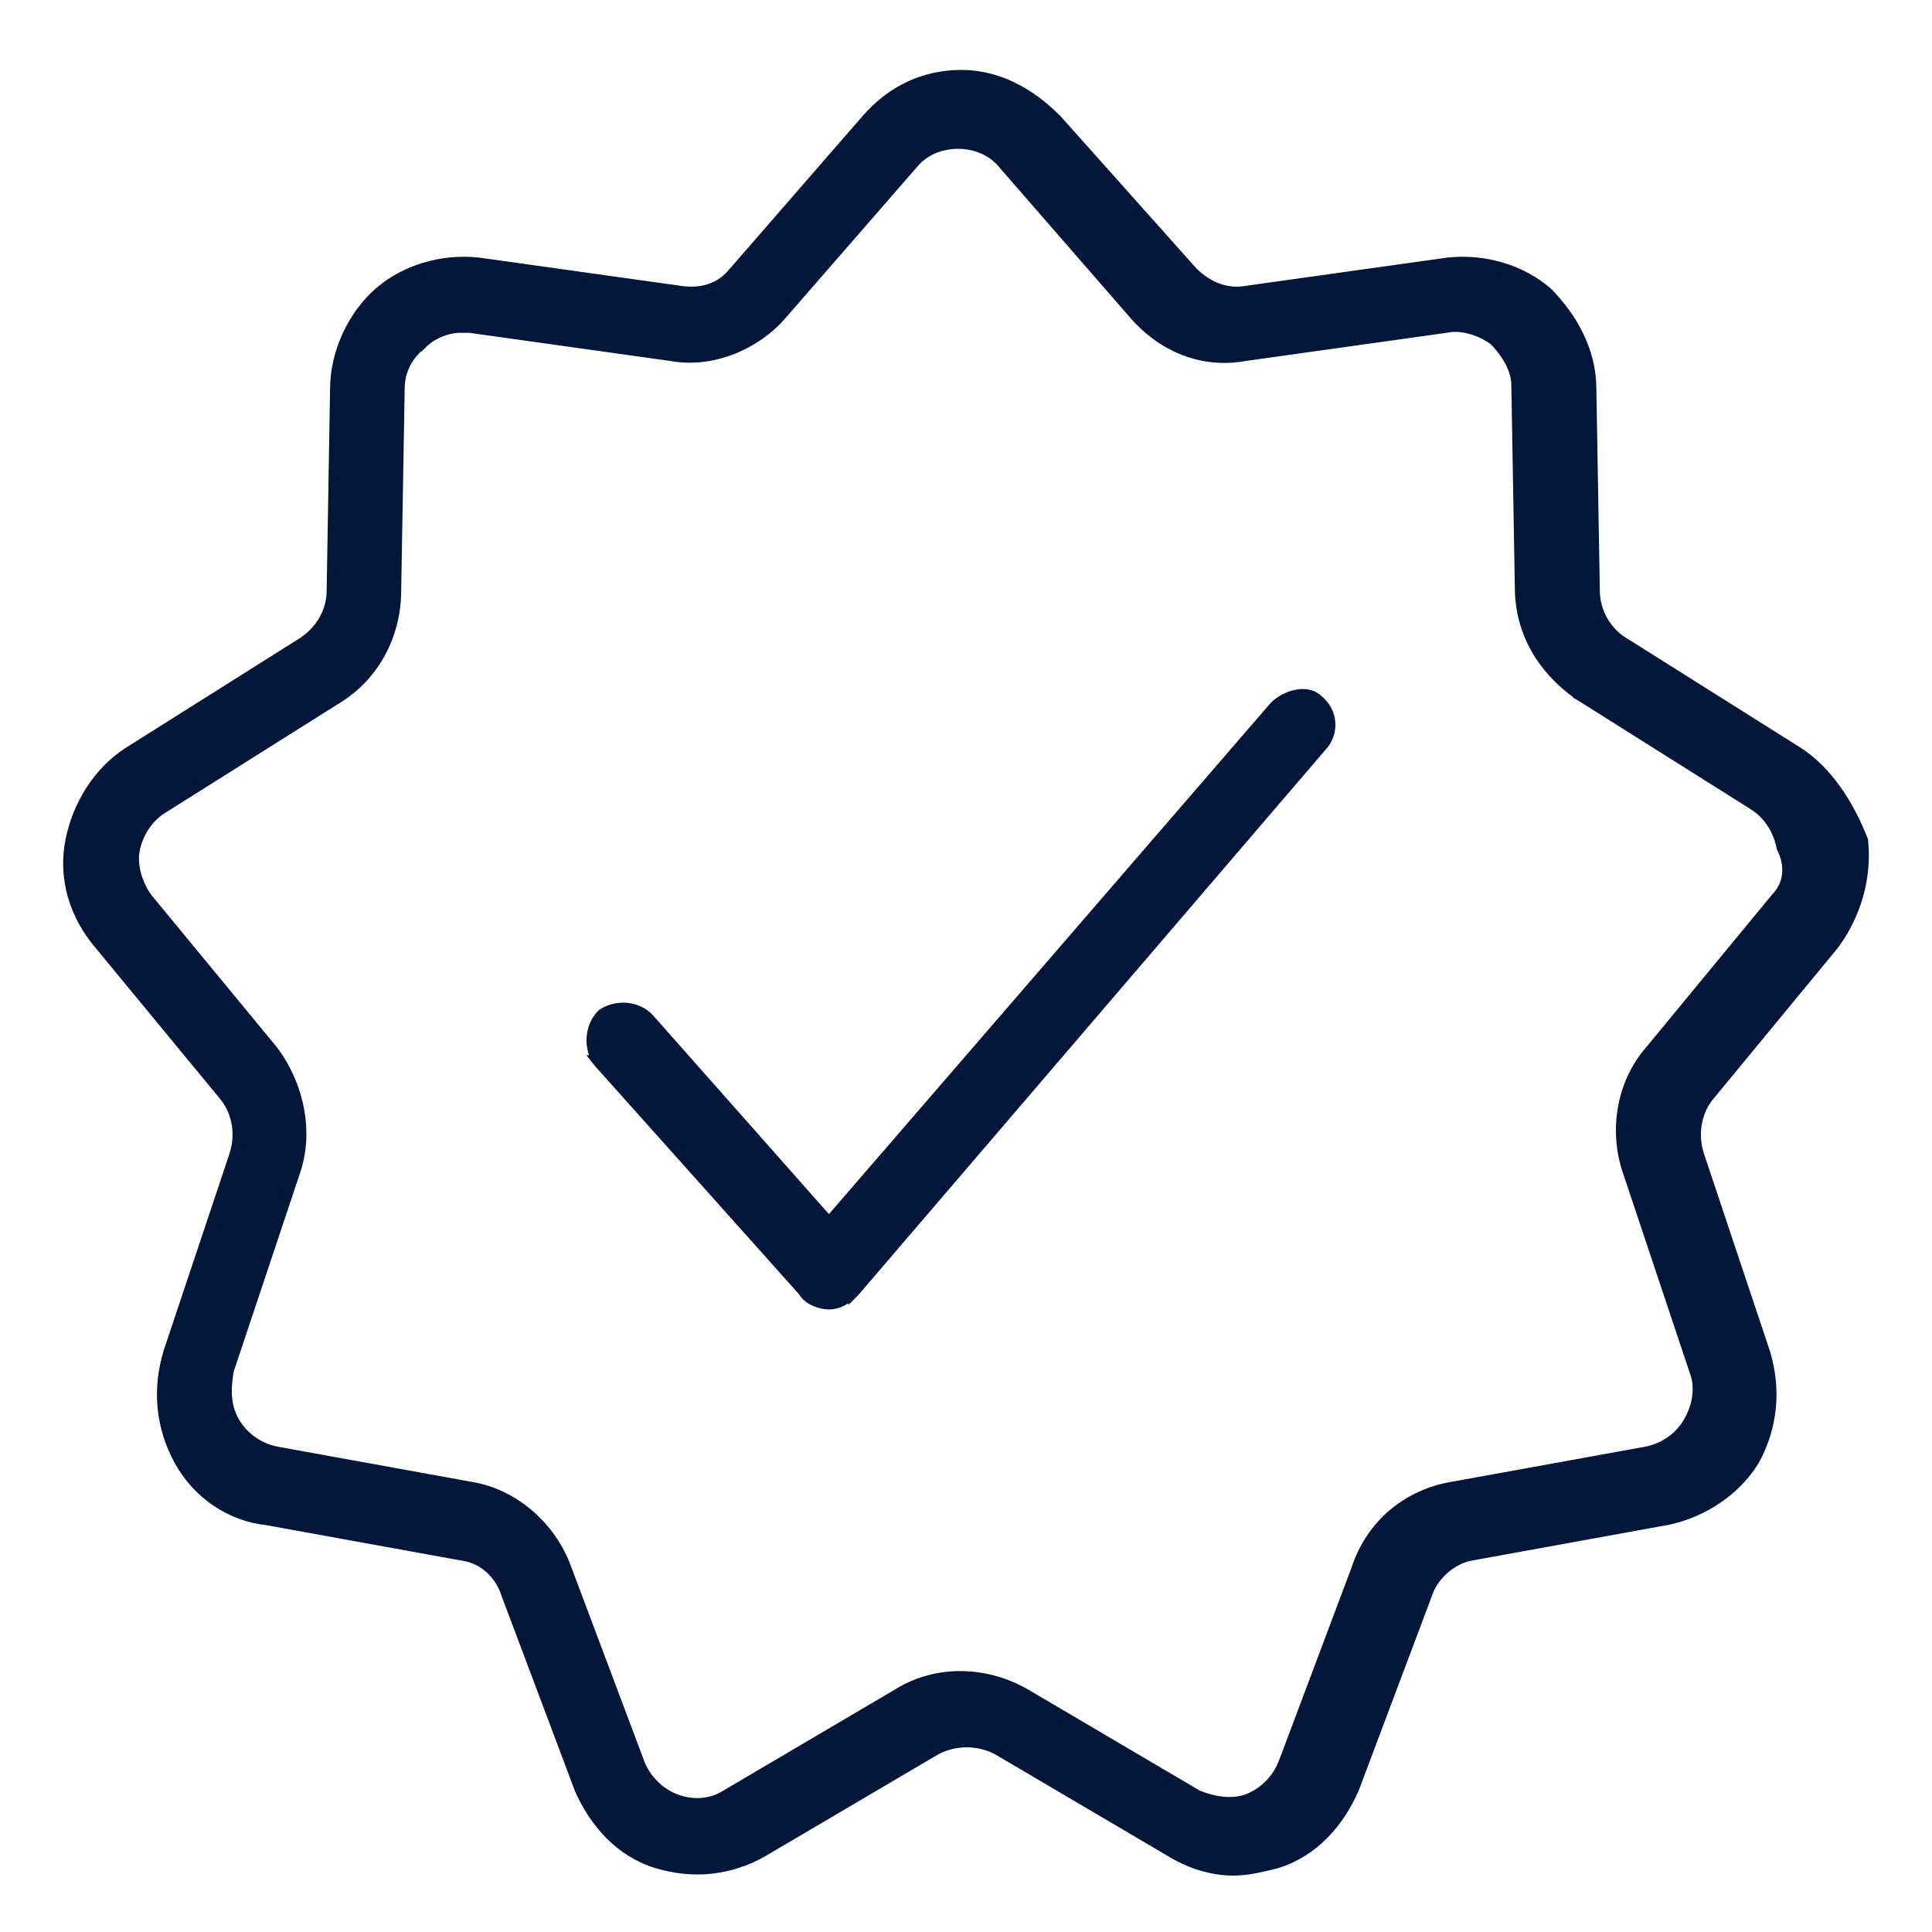 <svg width="26" height="26" viewBox="0 0 26 26" fill="none" xmlns="http://www.w3.org/2000/svg">
<g id="Group">
<path id="Vector" d="M24.187 10.123L24.187 10.123L21.842 8.646L21.841 8.646C21.628 8.516 21.455 8.253 21.455 7.948L21.455 7.947L21.408 5.234C21.408 5.233 21.408 5.233 21.408 5.233C21.408 4.732 21.161 4.285 20.824 3.943L20.824 3.943L20.82 3.939C20.475 3.639 19.985 3.49 19.497 3.54L19.497 3.54L19.494 3.54L16.774 3.921L16.774 3.921L16.772 3.922C16.518 3.965 16.261 3.88 16.042 3.659L14.215 1.612L14.215 1.612L14.212 1.61C13.875 1.267 13.435 1.016 12.94 1.016C12.448 1.016 12.006 1.216 11.664 1.613C11.664 1.613 11.664 1.613 11.663 1.613L9.882 3.661L9.882 3.661L9.879 3.663C9.711 3.877 9.458 3.966 9.152 3.921L9.152 3.921L6.432 3.54L6.432 3.54L6.429 3.54C5.941 3.49 5.451 3.639 5.106 3.939C4.762 4.238 4.518 4.734 4.517 5.233L4.471 7.947H4.471V7.948C4.471 8.208 4.343 8.47 4.082 8.647L1.739 10.123L1.739 10.123C1.344 10.373 1.052 10.82 0.955 11.314C0.856 11.815 1.005 12.314 1.346 12.711L3.033 14.757C3.204 14.974 3.248 15.28 3.161 15.543C3.161 15.543 3.161 15.544 3.161 15.544L2.27 18.21L2.27 18.21L2.27 18.212C2.123 18.707 2.172 19.204 2.416 19.651C2.662 20.099 3.104 20.4 3.597 20.451L6.22 20.927L6.22 20.927L6.223 20.927C6.519 20.97 6.733 21.184 6.819 21.448L6.819 21.448L6.82 21.451L7.805 24.07L7.805 24.07L7.806 24.073C8 24.515 8.342 24.916 8.838 25.067C9.326 25.216 9.816 25.166 10.257 24.918L10.258 24.917L12.6 23.538C12.859 23.407 13.16 23.407 13.419 23.538L15.761 24.917C15.761 24.917 15.761 24.917 15.761 24.917C16.005 25.066 16.3 25.166 16.597 25.166C16.794 25.166 16.989 25.116 17.174 25.07L17.178 25.068L17.178 25.068L17.182 25.067C17.678 24.916 18.02 24.515 18.213 24.073L18.213 24.073L18.215 24.07L19.2 21.451L19.2 21.451L19.201 21.448C19.286 21.188 19.545 20.97 19.798 20.927L19.799 20.927L22.425 20.45L22.425 20.45L22.427 20.45C22.915 20.351 23.355 20.054 23.601 19.654L23.601 19.654L23.603 19.651C23.848 19.204 23.896 18.707 23.75 18.212L23.75 18.212L23.749 18.21L22.858 15.544C22.858 15.543 22.858 15.543 22.858 15.543C22.772 15.28 22.816 14.973 22.986 14.757C22.986 14.757 22.986 14.757 22.987 14.756L24.674 12.71L24.674 12.71L24.676 12.707C24.968 12.312 25.115 11.817 25.066 11.322L25.065 11.311L25.061 11.301C24.87 10.818 24.581 10.373 24.187 10.123ZM23.906 12.086L23.906 12.086L23.902 12.091L22.214 14.138C21.82 14.588 21.724 15.235 21.919 15.782C21.919 15.782 21.919 15.783 21.919 15.783L22.81 18.448L22.81 18.448L22.811 18.452C22.894 18.663 22.855 18.924 22.723 19.148C22.594 19.365 22.379 19.497 22.163 19.541C22.163 19.541 22.163 19.541 22.163 19.541L19.539 20.017C19.539 20.017 19.539 20.017 19.538 20.017C18.95 20.117 18.458 20.516 18.262 21.113L17.278 23.73C17.278 23.73 17.278 23.73 17.277 23.731C17.191 23.95 17.018 24.125 16.803 24.212C16.597 24.296 16.34 24.257 16.115 24.166L13.775 22.788L13.775 22.788L13.773 22.787C13.236 22.49 12.598 22.488 12.104 22.788C12.104 22.788 12.103 22.789 12.103 22.789L9.76 24.169L9.759 24.17C9.548 24.298 9.292 24.3 9.076 24.212C8.861 24.125 8.688 23.95 8.601 23.731C8.601 23.73 8.601 23.73 8.601 23.73L7.617 21.113C7.617 21.113 7.617 21.113 7.617 21.113C7.421 20.566 6.932 20.117 6.341 20.017C6.34 20.017 6.34 20.017 6.34 20.017L3.716 19.541C3.716 19.541 3.716 19.541 3.716 19.541C3.5 19.497 3.285 19.365 3.156 19.148C3.03 18.934 3.026 18.719 3.071 18.442L3.96 15.783C3.96 15.783 3.96 15.782 3.96 15.782C4.157 15.231 4.008 14.586 3.667 14.14L3.667 14.14L3.666 14.138L1.979 12.092C1.847 11.914 1.764 11.65 1.806 11.439C1.849 11.218 1.979 10.999 2.193 10.869L2.193 10.869L2.194 10.869L4.538 9.393C4.538 9.393 4.538 9.393 4.538 9.393C5.03 9.092 5.324 8.544 5.324 7.949L5.371 5.235H5.371V5.234C5.371 5.017 5.455 4.801 5.671 4.625L5.672 4.626L5.678 4.62C5.804 4.491 6.019 4.404 6.187 4.404H6.187H6.187H6.188H6.188H6.188H6.188H6.189H6.189H6.189H6.19H6.19H6.19H6.19H6.191H6.191H6.191H6.191H6.192H6.192H6.192H6.193H6.193H6.193H6.193H6.194H6.194H6.194H6.194H6.195H6.195H6.195H6.196H6.196H6.196H6.196H6.197H6.197H6.197H6.198H6.198H6.198H6.198H6.199H6.199H6.199H6.199H6.2H6.2H6.2H6.201H6.201H6.201H6.201H6.202H6.202H6.202H6.202H6.203H6.203H6.203H6.204H6.204H6.204H6.204H6.205H6.205H6.205H6.205H6.206H6.206H6.206H6.207H6.207H6.207H6.207H6.208H6.208H6.208H6.209H6.209H6.209H6.209H6.21H6.21H6.21H6.21H6.211H6.211H6.211H6.212H6.212H6.212H6.212H6.213H6.213H6.213H6.213H6.214H6.214H6.214H6.215H6.215H6.215H6.215H6.216H6.216H6.216H6.216H6.217H6.217H6.217H6.218H6.218H6.218H6.218H6.219H6.219H6.219H6.22H6.22H6.22H6.22H6.221H6.221H6.221H6.221H6.222H6.222H6.222H6.223H6.223H6.223H6.223H6.224H6.224H6.224H6.224H6.225H6.225H6.225H6.226H6.226H6.226H6.226H6.227H6.227H6.227H6.227H6.228H6.228H6.228H6.229H6.229H6.229H6.229H6.23H6.23H6.23H6.231H6.231H6.231H6.231H6.232H6.232H6.232H6.232H6.233H6.233H6.233H6.234H6.234H6.234H6.234H6.235H6.235H6.235H6.235H6.236H6.236H6.236H6.237H6.237H6.237H6.237H6.238H6.238H6.238H6.238H6.239H6.239H6.239H6.24H6.24H6.24H6.24H6.241H6.241H6.241H6.241H6.242H6.242H6.242H6.243H6.243H6.243H6.243H6.244H6.244H6.244H6.245H6.245H6.245H6.245H6.246H6.246H6.246H6.246H6.247H6.247H6.247H6.248H6.248H6.248H6.248H6.249H6.249H6.249H6.249H6.25H6.25H6.25H6.251H6.251H6.251H6.251H6.252H6.252H6.252H6.252H6.253H6.253H6.253H6.254H6.254H6.254H6.254H6.255H6.255H6.255H6.255H6.256H6.256H6.256H6.257H6.257H6.257H6.257H6.258H6.258H6.258H6.259H6.259H6.259H6.259H6.26H6.26H6.26H6.26H6.261H6.261H6.261H6.262H6.262H6.262H6.262H6.263H6.263H6.263H6.263H6.264H6.264H6.264H6.265H6.265H6.265H6.265H6.266H6.266H6.266H6.266H6.267H6.267H6.267H6.268H6.268H6.268H6.268H6.269H6.269H6.269H6.27H6.27H6.27H6.27H6.271H6.271H6.271H6.271H6.272H6.272H6.272H6.273H6.273H6.273H6.273H6.274H6.274H6.274H6.274H6.275H6.275H6.275H6.276H6.276H6.276H6.276H6.277H6.277H6.277H6.277H6.278H6.278H6.278H6.279H6.279H6.279H6.279H6.28H6.28H6.28H6.281H6.281H6.281H6.281H6.282H6.282H6.282H6.282H6.283H6.283H6.283H6.284H6.284H6.284H6.284H6.285H6.285H6.285H6.285H6.286H6.286H6.286H6.287H6.287H6.287H6.287H6.288H6.288H6.288H6.288H6.289H6.289H6.289H6.29H6.29H6.29H6.29H6.291H6.291H6.291H6.292H6.292H6.292H6.292H6.293H6.293H6.293H6.293H6.294H6.294H6.294H6.295H6.295H6.295H6.295H6.296H6.296H6.296H6.296H6.297H6.297H6.297H6.298H6.298H6.298H6.298H6.299H6.299H6.299H6.299H6.3H6.3H6.3H6.301H6.301H6.301H6.301H6.302H6.302H6.302H6.302H6.303H6.303H6.303H6.304H6.304H6.304H6.304H6.305H6.305H6.305H6.306H6.306H6.306H6.306H6.307H6.307H6.307H6.307H6.308H6.308H6.308H6.309H6.309H6.309H6.309H6.31H6.31H6.31H6.31H6.311H6.311H6.311H6.312H6.312H6.312H6.312H6.313H6.313H6.313H6.313H6.314H6.314H6.314H6.315H6.315H6.315H6.315H6.316H6.316H6.316H6.316H6.317H6.317H6.317H6.318H6.318H6.318H6.318H6.319H6.319H6.319H6.32H6.32H6.32H6.32H6.321H6.321H6.321H6.321H6.322H6.322H6.322H6.322L9.035 4.784C9.58 4.884 10.168 4.633 10.511 4.235C10.511 4.235 10.511 4.235 10.511 4.235L12.293 2.188L12.293 2.187C12.591 1.841 13.194 1.841 13.492 2.187L13.492 2.188L15.274 4.235L15.275 4.235C15.665 4.682 16.206 4.884 16.75 4.784L19.468 4.403L19.468 4.403L19.473 4.402C19.678 4.361 19.936 4.444 20.111 4.576C20.291 4.759 20.414 4.978 20.414 5.186L20.414 5.187L20.461 7.9C20.461 7.901 20.461 7.901 20.461 7.901C20.461 8.5 20.757 8.997 21.243 9.342L21.243 9.343L21.247 9.345L23.591 10.821L23.592 10.822C23.806 10.952 23.936 11.171 23.98 11.391L23.982 11.401L23.986 11.41C24.114 11.67 24.069 11.92 23.906 12.086Z" fill="#011638" stroke="#011638" stroke-width="0.15"/>
<path id="Vector_2" d="M17.152 9.514L17.152 9.514L17.149 9.518L11.156 16.453L8.727 13.708L8.727 13.708L8.724 13.705C8.555 13.533 8.28 13.535 8.113 13.648L8.107 13.652L8.102 13.657C7.933 13.829 7.935 14.106 8.046 14.275L8.045 14.275L8.052 14.284L10.813 17.372C10.848 17.436 10.909 17.478 10.967 17.504C11.029 17.532 11.098 17.547 11.156 17.547C11.277 17.547 11.389 17.485 11.491 17.381L11.491 17.382L11.495 17.378L17.777 10.046C17.945 9.873 17.944 9.586 17.724 9.415C17.651 9.345 17.539 9.337 17.443 9.357C17.341 9.377 17.233 9.432 17.152 9.514Z" fill="#011638" stroke="#011638" stroke-width="0.15"/>
</g>
</svg>
